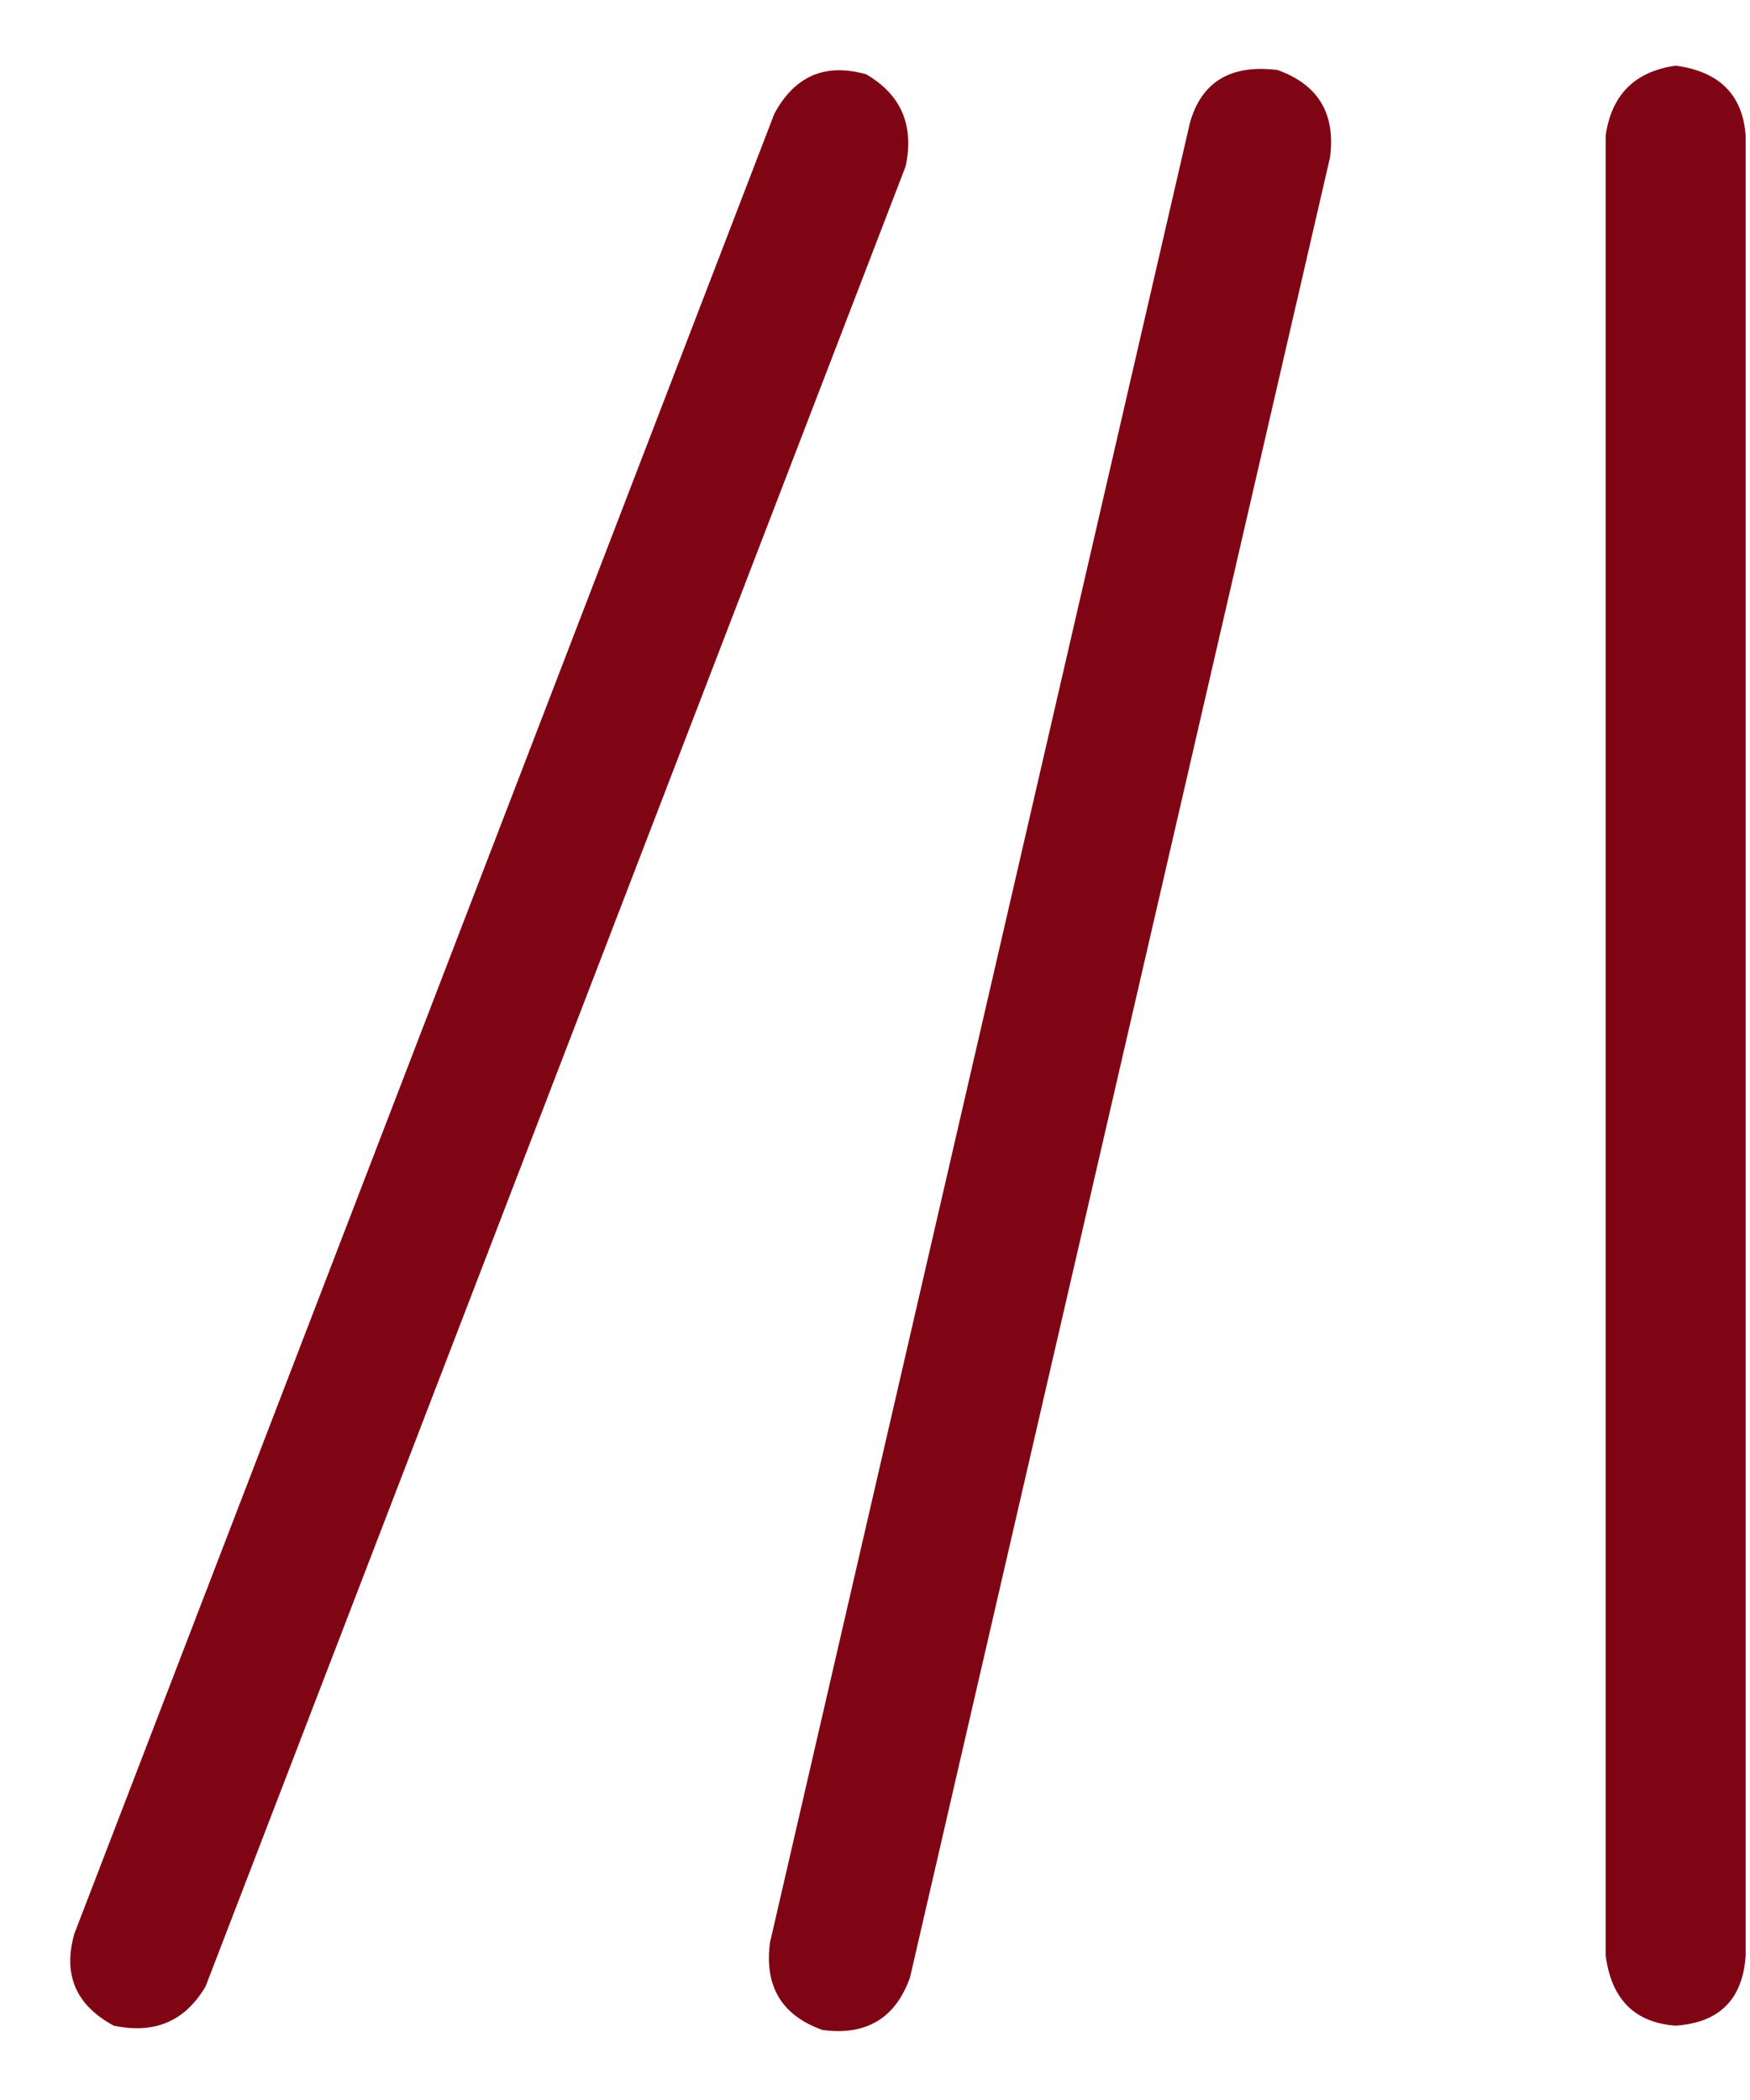 <svg xmlns="http://www.w3.org/2000/svg" width="25" height="30" viewBox="0 0 25 30" fill="none"><path d="M2.938 28.375C2.646 28.875 2.208 29.062 1.625 28.938C1.083 28.646 0.896 28.208 1.062 27.625L11.062 1.625C11.354 1.083 11.792 0.896 12.375 1.062C12.875 1.354 13.062 1.792 12.938 2.375L2.938 28.375ZM18.25 1C18.833 1.208 19.083 1.625 19 2.25L13 28.25C12.792 28.833 12.375 29.083 11.75 29C11.167 28.792 10.917 28.375 11 27.75L17 1.75C17.167 1.167 17.583 0.917 18.25 1ZM23.938 0.938C24.562 1.021 24.896 1.354 24.938 1.938V27.938C24.896 28.562 24.562 28.896 23.938 28.938C23.354 28.896 23.021 28.562 22.938 27.938V1.938C23.021 1.354 23.354 1.021 23.938 0.938Z" fill="#7F0514"></path></svg>